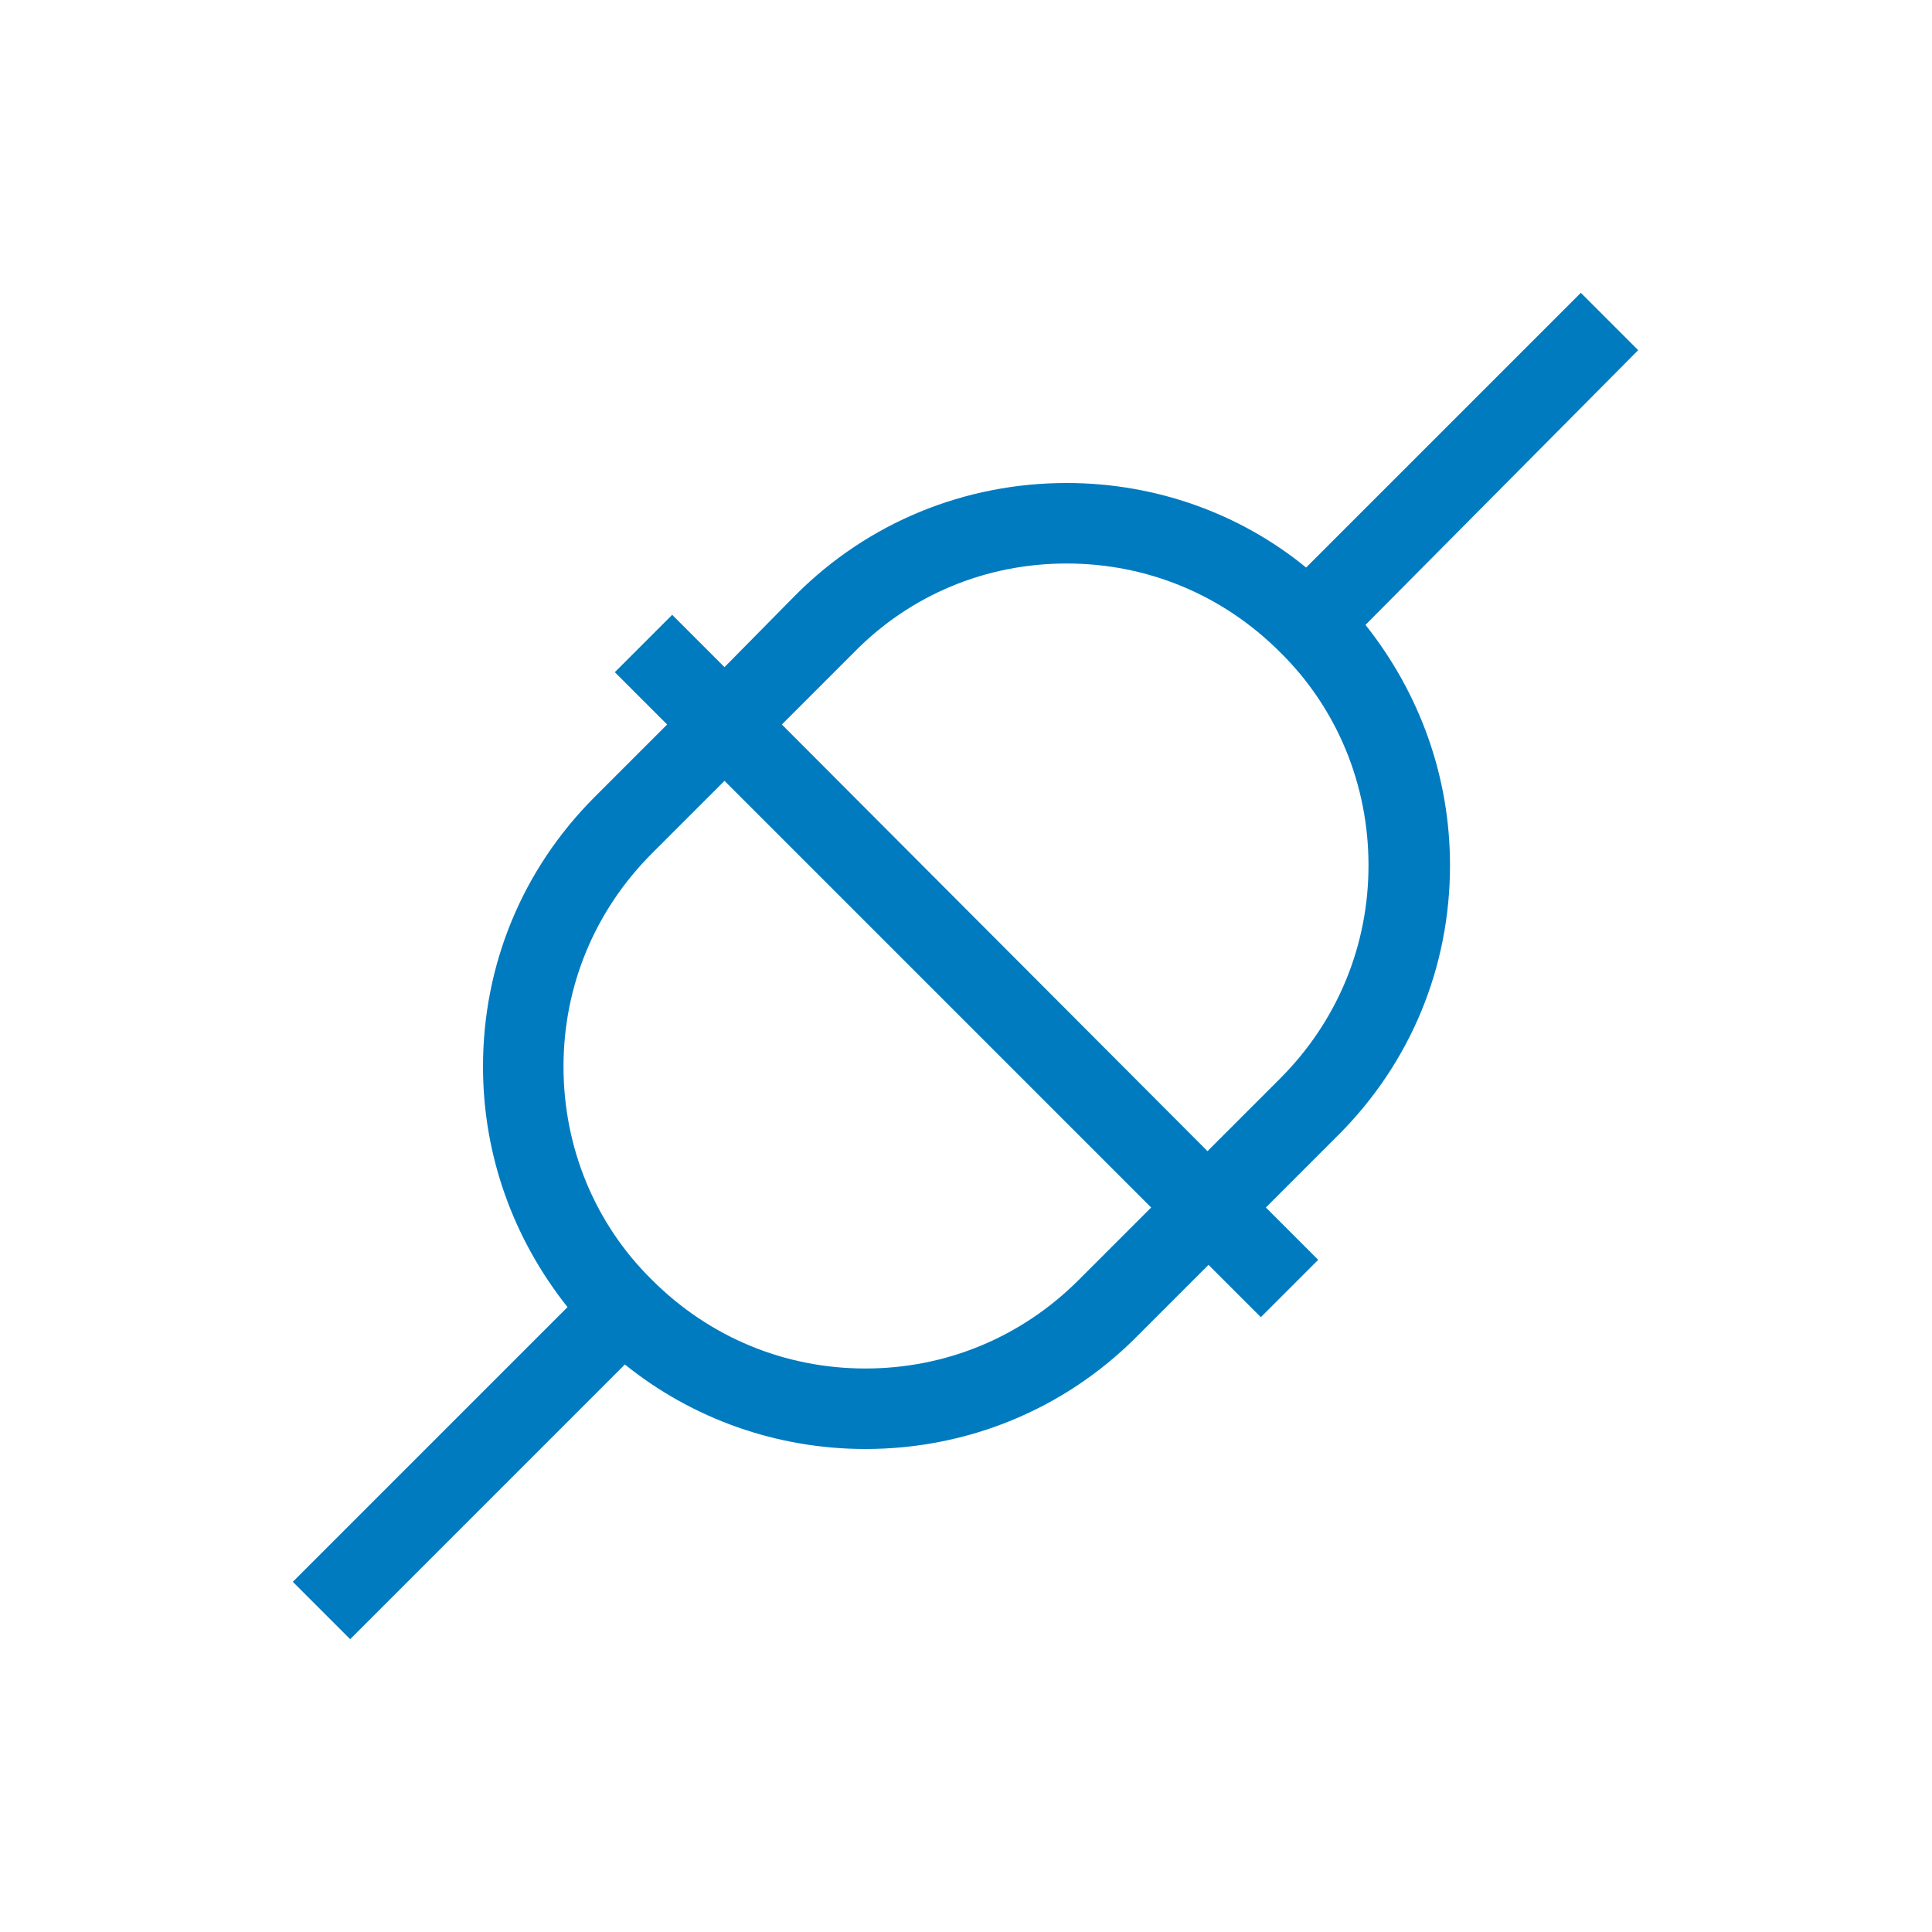 <?xml version="1.0" encoding="UTF-8"?>
<svg xmlns="http://www.w3.org/2000/svg" viewBox="0 0 192 192"><path d="M162.8 34.8l-5.7-5.7-27.3 27.3c-6.6-5.4-15-8.4-23.8-8.4-10.1 0-19.7 3.9-26.9 11.1L72 66.3l-5.2-5.2-5.7 5.7 5.2 5.2-7.2 7.2C51.9 86.4 48 95.9 48 106c0 8.8 3 17.1 8.4 23.9l-27.3 27.3 5.7 5.7 27.3-27.3C68.8 141 77.2 144 86 144c10.1 0 19.7-3.9 26.9-11.1l7.2-7.2 5.2 5.2 5.7-5.7-5.2-5.2 7.2-7.2c7.2-7.2 11.1-16.7 11.1-26.8 0-8.8-3-17.1-8.4-23.9l27.1-27.3zm-55.6 92.4C101.5 132.9 94 136 86 136s-15.5-3.1-21.2-8.8C59.1 121.6 56 114 56 106s3.1-15.5 8.8-21.2l7.2-7.2 42.4 42.4-7.2 7.2zm20-20l-7.2 7.2L77.7 72l7.2-7.2C90.5 59.1 98 56 106 56s15.5 3.1 21.2 8.8C132.9 70.4 136 78 136 86s-3.1 15.5-8.8 21.2z" style="fill: #007bc0;"/></svg>
